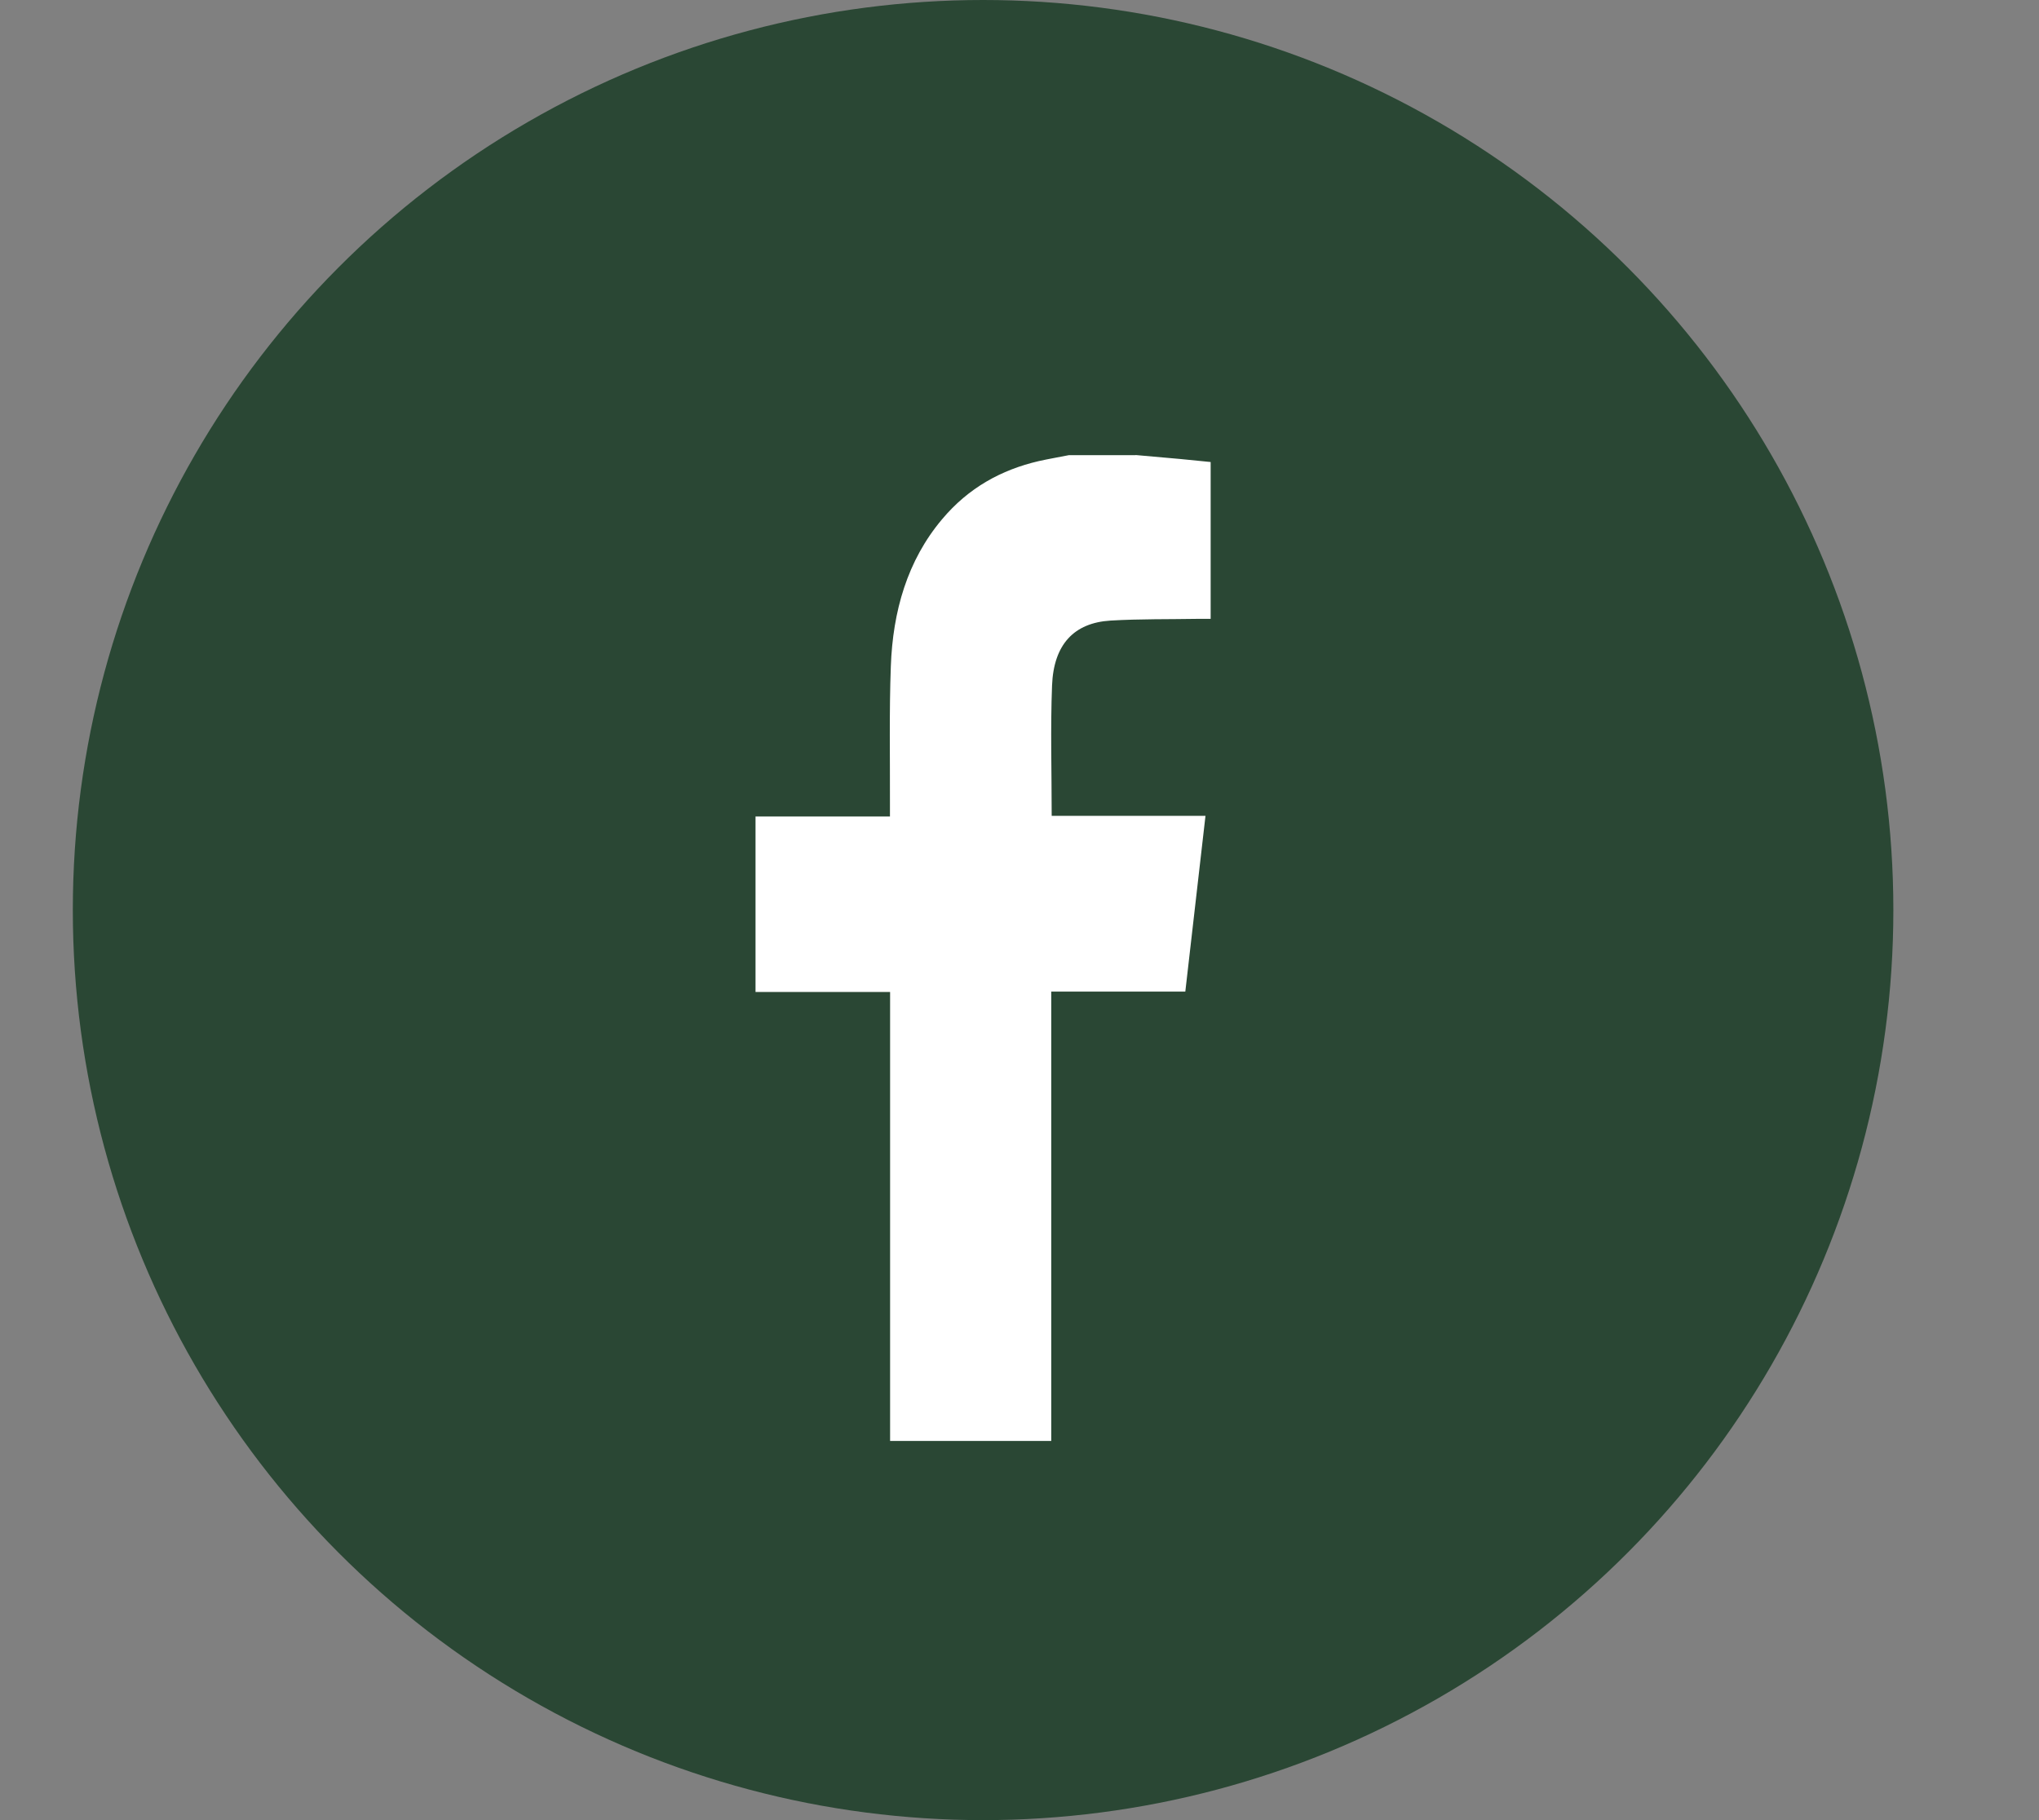 <?xml version="1.0" encoding="UTF-8"?>
<svg xmlns="http://www.w3.org/2000/svg" width="28" height="25" viewBox="0 0 28 25" fill="none">
  <rect x="0" y="0" width="28" height="25" fill="#808080" stroke="none"/>
  <circle cx="13.5" cy="12.5" r="12.5" fill="#2A4734"></circle>
  <path d="M15.594 6.25C15.797 6.268 15.999 6.285 16.202 6.304C16.342 6.317 16.481 6.331 16.625 6.346V8.5C16.568 8.5 16.514 8.5 16.46 8.5C16.057 8.507 15.652 8.5 15.249 8.524C14.748 8.555 14.469 8.852 14.447 9.415C14.424 10.004 14.442 10.595 14.442 11.206H16.554C16.46 12.02 16.369 12.813 16.277 13.62H14.436V19.792H12.223V13.625H10.375V11.215H12.221C12.221 11.148 12.221 11.096 12.221 11.046C12.223 10.415 12.21 9.783 12.233 9.154C12.26 8.395 12.46 7.698 12.937 7.132C13.299 6.7 13.751 6.453 14.262 6.334C14.399 6.303 14.538 6.28 14.677 6.252C14.983 6.252 15.289 6.252 15.595 6.252L15.594 6.25Z" fill="white"></path>
</svg>
